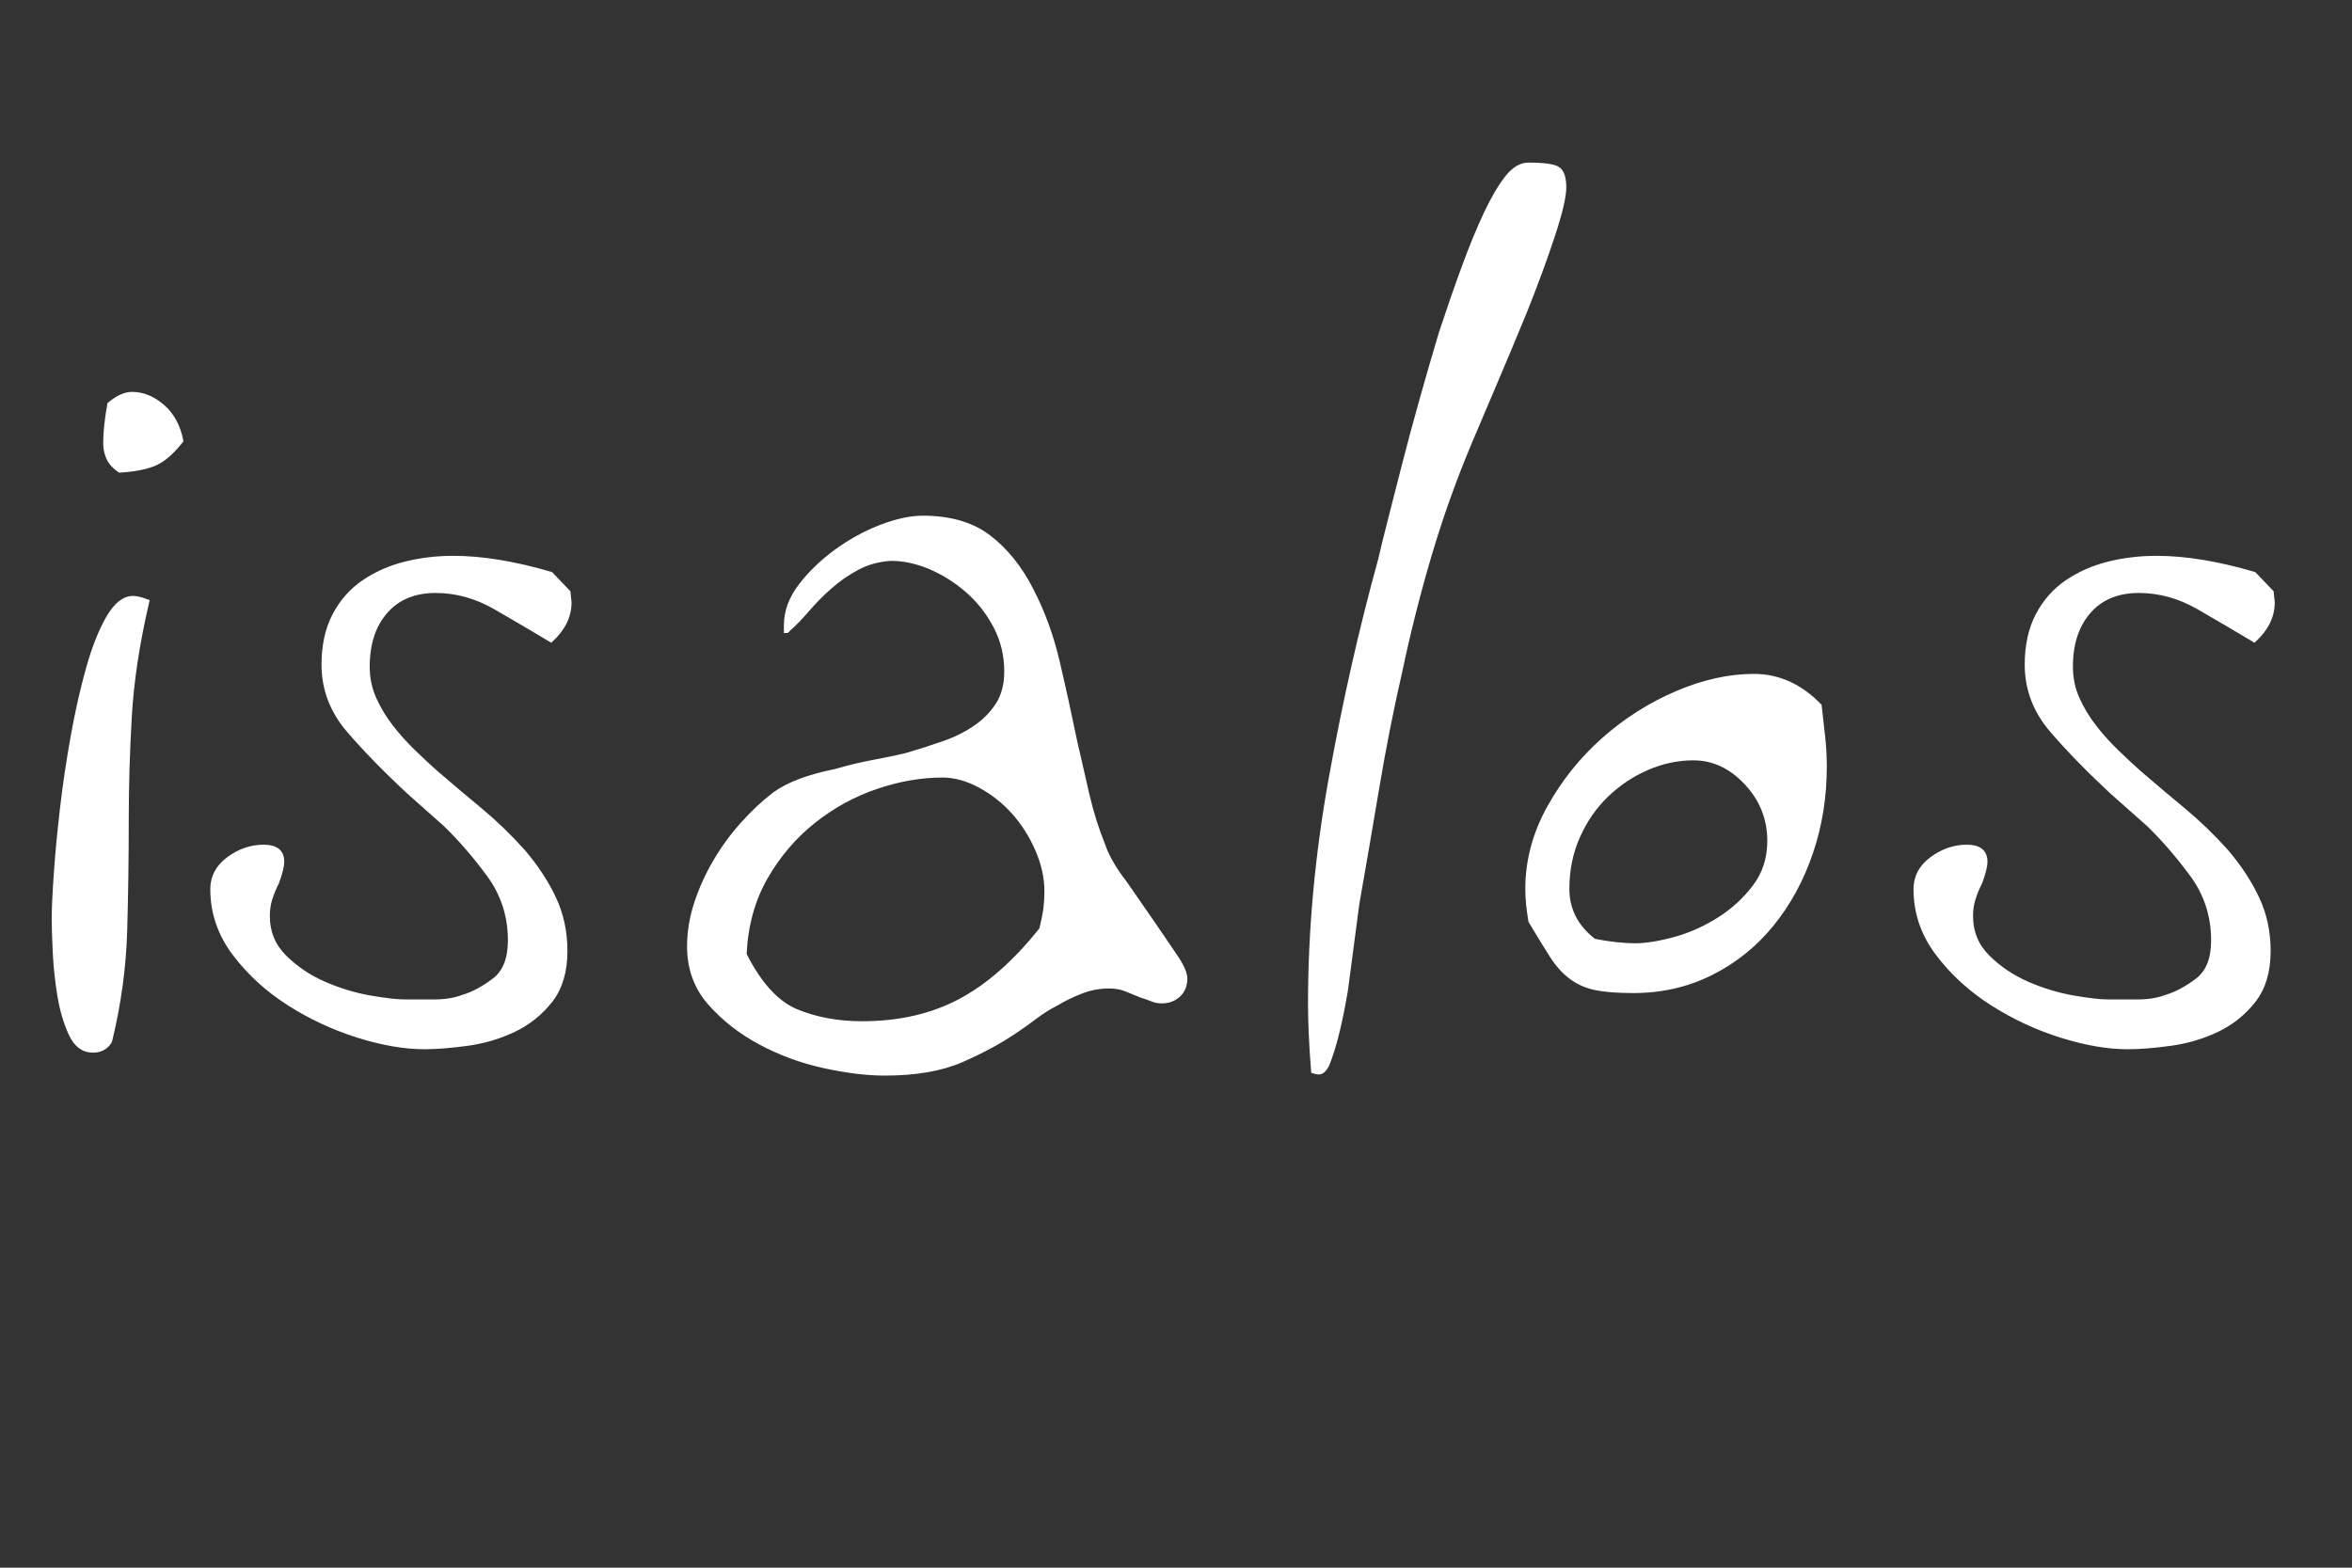 <?xml version="1.0" encoding="utf-8"?>
<!-- Generator: Adobe Illustrator 16.0.0, SVG Export Plug-In . SVG Version: 6.00 Build 0)  -->
<!DOCTYPE svg PUBLIC "-//W3C//DTD SVG 1.1//EN" "http://www.w3.org/Graphics/SVG/1.1/DTD/svg11.dtd">
<svg version="1.1" id="Layer_1" xmlns="http://www.w3.org/2000/svg" xmlns:xlink="http://www.w3.org/1999/xlink" x="0px" y="0px"
	 width="600px" height="400px" viewBox="0 0 600 400" enable-background="new 0 0 600 400" xml:space="preserve">
<rect x="0" y="0" width="600" height="400" fill="#333333" stroke="none"/>
<g>
	<path fill="#FFFFFF" stroke="#FFFFFF" stroke-miterlimit="10" d="M32.344,209.299c0,9.359-0.131,18.72-0.394,28.08
		c-0.263,9.359-1.535,18.72-3.809,28.08c-0.176,0.585-0.657,1.17-1.445,1.755s-1.798,0.877-3.021,0.877
		c-2.455,0-4.334-1.416-5.648-4.241c-1.313-2.829-2.278-6.097-2.89-9.799c-0.616-3.701-1.01-7.408-1.182-11.114
		c-0.176-3.702-0.263-6.531-0.263-8.483c0-2.531,0.172-6.334,0.525-11.407c0.349-5.068,0.875-10.626,1.576-16.673
		c0.698-6.042,1.617-12.234,2.758-18.574c1.137-6.334,2.451-12.139,3.94-17.404c1.486-5.265,3.193-9.552,5.123-12.87
		c1.925-3.313,4.027-4.972,6.305-4.972c0.349,0,0.788,0.05,1.313,0.146c0.525,0.101,1.313,0.343,2.364,0.731
		c-2.454,10.53-3.94,20.283-4.466,29.25C32.607,191.652,32.344,200.523,32.344,209.299z M30.505,120.085
		c-1.404-0.974-2.364-2.048-2.89-3.218s-0.788-2.436-0.788-3.802c0-2.729,0.349-6.042,1.051-9.945
		c2.102-1.755,4.027-2.632,5.779-2.632c2.8,0,5.427,1.074,7.881,3.217c2.45,2.148,4.026,5.073,4.729,8.775
		c-2.455,3.122-4.819,5.119-7.093,5.996C36.896,119.354,34.007,119.894,30.505,120.085z"/>
	<path fill="#FFFFFF" stroke="#FFFFFF" stroke-miterlimit="10" d="M140.574,163.375c-4.556-2.729-9.285-5.507-14.186-8.336
		c-4.905-2.824-9.982-4.241-15.236-4.241c-5.431,0-9.679,1.755-12.741,5.265c-3.066,3.51-4.597,8.19-4.597,14.04
		c0,2.925,0.566,5.658,1.708,8.19c1.137,2.537,2.582,4.927,4.334,7.167c1.749,2.244,3.632,4.342,5.648,6.289
		c2.011,1.952,3.895,3.707,5.648,5.265c3.85,3.318,7.659,6.536,11.427,9.653c3.764,3.121,7.396,6.632,10.902,10.53
		c3.325,3.902,5.952,7.897,7.881,11.992c1.925,4.095,2.89,8.583,2.89,13.455c0,5.265-1.272,9.506-3.809,12.724
		c-2.541,3.218-5.648,5.704-9.326,7.459s-7.618,2.925-11.821,3.51s-7.881,0.878-11.033,0.878c-5.082,0-10.729-0.979-16.944-2.925
		c-6.218-1.952-12.084-4.681-17.601-8.19s-10.159-7.751-13.923-12.724c-3.768-4.973-5.648-10.48-5.648-16.526
		c0-3.117,1.379-5.704,4.146-7.752c2.767-2.047,5.755-3.07,8.969-3.07c3.165,0,4.749,1.279,4.749,3.829
		c0,1.18-0.439,2.948-1.313,5.307c-0.702,1.376-1.272,2.751-1.708,4.127c-0.439,1.376-0.657,2.848-0.657,4.42
		c0,4.127,1.437,7.613,4.314,10.461c2.877,2.852,6.235,5.109,10.073,6.778c3.834,1.672,7.717,2.852,11.641,3.537
		c3.924,0.686,6.933,1.028,9.026,1.028h7.323c2.791,0,5.229-0.389,7.323-1.175c2.615-0.776,5.274-2.193,7.979-4.25
		c2.701-2.053,4.055-5.425,4.055-10.119c0-6.252-1.798-11.823-5.385-16.714c-3.592-4.886-7.314-9.187-11.165-12.906l-8.932-7.916
		c-6.132-5.667-11.341-10.996-15.631-15.982c-4.293-4.981-6.436-10.603-6.436-16.864c0-4.886,0.919-9.091,2.758-12.61
		s4.334-6.353,7.487-8.501c3.152-2.148,6.699-3.715,10.639-4.693s8.012-1.467,12.215-1.467c7.355,0,15.671,1.367,24.956,4.095
		l4.466,4.68l0.263,2.633C145.303,157.233,143.727,160.451,140.574,163.375z"/>
	<path fill="#FFFFFF" stroke="#FFFFFF" stroke-miterlimit="10" d="M296.352,255.514c-0.878,0-1.667-0.146-2.364-0.438
		c-0.702-0.293-1.667-0.631-2.89-1.024c-1.404-0.585-2.717-1.119-3.94-1.608c-1.228-0.484-2.627-0.731-4.203-0.731
		c-2.455,0-4.819,0.438-7.093,1.316c-2.278,0.878-4.379,1.901-6.305,3.071c-1.929,0.974-3.723,2.093-5.385,3.364
		c-1.667,1.266-3.374,2.485-5.123,3.656c-4.031,2.728-8.628,5.214-13.792,7.458c-5.168,2.24-11.69,3.364-19.571,3.364
		c-4.556,0-9.72-0.636-15.499-1.901c-5.78-1.271-11.21-3.268-16.288-5.996c-5.082-2.733-9.371-6.097-12.872-10.092
		c-3.505-3.994-5.254-8.82-5.254-14.479c0-3.702,0.612-7.408,1.839-11.115c1.223-3.702,2.845-7.262,4.86-10.676
		c2.011-3.41,4.334-6.582,6.961-9.507s5.34-5.457,8.144-7.604c3.501-2.532,8.669-4.484,15.5-5.851
		c3.325-0.974,6.567-1.755,9.72-2.34s5.952-1.17,8.406-1.755c3.325-0.974,6.522-1.998,9.588-3.071
		c3.062-1.07,5.779-2.436,8.144-4.095c2.364-1.654,4.244-3.606,5.648-5.85c1.4-2.239,2.102-5.018,2.102-8.336
		c0-4.095-0.919-7.897-2.758-11.407c-1.839-3.51-4.203-6.531-7.093-9.068c-2.89-2.532-6.042-4.534-9.457-5.996
		s-6.789-2.194-10.114-2.194c-3.152,0.197-6.001,0.978-8.538,2.34c-2.541,1.367-4.86,2.976-6.961,4.827
		c-2.102,1.855-4.031,3.802-5.779,5.85c-1.753,2.047-3.416,3.756-4.992,5.119c0,0.196-0.176,0.292-0.525,0.292v-1.462
		c0-3.51,1.224-6.874,3.678-10.091c2.451-3.218,5.472-6.143,9.063-8.775c3.587-2.632,7.396-4.726,11.427-6.289
		c4.026-1.559,7.618-2.34,10.771-2.34c7.002,0,12.65,1.659,16.944,4.972c4.29,3.318,7.836,7.706,10.639,13.163
		c2.976,5.658,5.254,11.846,6.83,18.574c1.576,6.728,3.062,13.505,4.466,20.329c1.051,4.68,2.102,9.264,3.152,13.748
		c1.051,4.488,2.365,8.679,3.941,12.577c0.525,1.563,1.268,3.172,2.233,4.827c0.96,1.658,2.056,3.268,3.284,4.826l7.093,10.237
		l5.779,8.482c1.748,2.537,2.627,4.488,2.627,5.851c0,1.755-0.57,3.171-1.708,4.241C299.545,254.979,298.1,255.514,296.352,255.514z
		 M240.397,197.891c-5.431,0-11.033,0.978-16.813,2.925c-5.779,1.952-11.124,4.876-16.024,8.775
		c-4.905,3.903-8.977,8.679-12.216,14.333c-3.243,5.657-5.036,12.188-5.385,19.598c3.85,7.604,8.275,12.431,13.266,14.479
		c4.992,2.048,10.549,3.071,16.682,3.071c9.457,0,17.773-1.901,24.956-5.704c7.179-3.803,14.095-9.895,20.753-18.281
		c0.525-2.144,0.875-3.898,1.051-5.265c0.172-1.362,0.263-2.825,0.263-4.388c0-3.51-0.788-7.065-2.364-10.677
		c-1.576-3.605-3.591-6.772-6.042-9.506c-2.455-2.729-5.299-4.973-8.538-6.728C246.743,198.768,243.549,197.891,240.397,197.891z"/>
	<path fill="#FFFFFF" stroke="#FFFFFF" stroke-miterlimit="10" d="M389.083,79.428c-2.803,6.828-5.517,13.309-8.144,19.451
		s-4.556,10.676-5.779,13.602c-4.03,9.556-7.486,19.209-10.376,28.958c-2.89,9.753-5.386,19.598-7.487,29.542
		c-2.278,9.945-4.248,19.89-5.91,29.835c-1.667,9.945-3.374,19.89-5.123,29.835l-2.89,21.938
		c-1.403,8.382-2.979,14.721-4.729,19.013c-0.353,0.776-0.788,1.361-1.313,1.755c-0.525,0.389-1.313,0.389-2.364,0
		c-0.525-6.632-0.788-12.386-0.788-17.258c0-18.72,1.749-37.829,5.254-57.331c3.501-19.497,7.704-38.121,12.609-55.868
		c0.525-2.34,1.313-5.558,2.364-9.652c1.051-4.095,2.233-8.725,3.547-13.894c1.313-5.165,2.799-10.722,4.466-16.672
		c1.662-5.946,3.37-11.847,5.122-17.696c1.926-5.85,3.851-11.408,5.779-16.673c1.926-5.265,3.81-9.845,5.648-13.748
		c1.839-3.898,3.633-6.97,5.385-9.214c1.749-2.239,3.588-3.364,5.517-3.364c4.203,0,6.785,0.393,7.75,1.17
		c0.961,0.782,1.445,2.34,1.445,4.68s-0.965,6.435-2.891,12.285C394.247,65.973,391.883,72.408,389.083,79.428z"/>
	<path fill="#FFFFFF" stroke="#FFFFFF" stroke-miterlimit="10" d="M416.664,252.881c-4.03,0-7.224-0.242-9.588-0.731
		c-2.364-0.484-4.466-1.412-6.305-2.778c-1.839-1.362-3.506-3.218-4.991-5.558c-1.49-2.34-3.284-5.265-5.386-8.775
		c-0.525-3.116-0.788-5.85-0.788-8.189c0-7.212,1.839-14.137,5.517-20.768c3.678-6.627,8.316-12.432,13.923-17.404
		c5.604-4.972,11.821-8.921,18.651-11.846c6.83-2.925,13.397-4.387,19.702-4.387s11.908,2.536,16.813,7.605
		c0.349,2.925,0.656,5.658,0.919,8.19c0.263,2.537,0.395,4.973,0.395,7.313c0,7.802-1.183,15.164-3.547,22.084
		c-2.364,6.924-5.693,13.017-9.982,18.281c-4.294,5.265-9.457,9.41-15.499,12.432C430.456,251.373,423.844,252.881,416.664,252.881z
		 M431.999,193.503c-4.006,0-7.926,0.832-11.76,2.486c-3.834,1.659-7.277,3.949-10.327,6.874s-5.488,6.436-7.318,10.53
		c-1.831,4.095-2.742,8.583-2.742,13.455c0,5.265,2.266,9.652,6.798,13.162c1.912,0.394,3.784,0.686,5.614,0.878
		c1.831,0.196,3.444,0.292,4.84,0.292c2.783,0,6.137-0.534,10.061-1.608c3.92-1.069,7.667-2.729,11.238-4.973
		c3.571-2.239,6.617-5.019,9.146-8.336c2.528-3.313,3.792-7.212,3.792-11.7c0-5.653-1.962-10.576-5.882-14.771
		C441.538,195.601,437.052,193.503,431.999,193.503z"/>
	<path fill="#FFFFFF" stroke="#FFFFFF" stroke-miterlimit="10" d="M575.069,163.375c-4.557-2.729-9.285-5.507-14.187-8.336
		c-4.904-2.824-9.982-4.241-15.236-4.241c-5.43,0-9.679,1.755-12.74,5.265c-3.066,3.51-4.598,8.19-4.598,14.04
		c0,2.925,0.566,5.658,1.708,8.19c1.137,2.537,2.582,4.927,4.334,7.167c1.749,2.244,3.633,4.342,5.648,6.289
		c2.011,1.952,3.896,3.707,5.647,5.265c3.851,3.318,7.659,6.536,11.428,9.653c3.764,3.121,7.396,6.632,10.902,10.53
		c3.324,3.902,5.951,7.897,7.881,11.992c1.925,4.095,2.89,8.583,2.89,13.455c0,5.265-1.272,9.506-3.81,12.724
		c-2.541,3.218-5.647,5.704-9.325,7.459c-3.679,1.755-7.619,2.925-11.822,3.51s-7.881,0.878-11.033,0.878
		c-5.081,0-10.729-0.979-16.943-2.925c-6.219-1.952-12.084-4.681-17.601-8.19s-10.159-7.751-13.923-12.724
		c-3.769-4.973-5.648-10.48-5.648-16.526c0-3.117,1.379-5.704,4.146-7.752c2.767-2.047,5.755-3.07,8.969-3.07
		c3.165,0,4.749,1.279,4.749,3.829c0,1.18-0.439,2.948-1.313,5.307c-0.702,1.376-1.272,2.751-1.707,4.127
		c-0.439,1.376-0.657,2.848-0.657,4.42c0,4.127,1.437,7.613,4.314,10.461c2.877,2.852,6.234,5.109,10.072,6.778
		c3.834,1.672,7.717,2.852,11.641,3.537s6.933,1.028,9.026,1.028h7.322c2.792,0,5.229-0.389,7.323-1.175
		c2.614-0.776,5.274-2.193,7.979-4.25c2.7-2.053,4.056-5.425,4.056-10.119c0-6.252-1.798-11.823-5.386-16.714
		c-3.592-4.886-7.314-9.187-11.165-12.906l-8.932-7.916c-6.132-5.667-11.341-10.996-15.63-15.982
		c-4.294-4.981-6.437-10.603-6.437-16.864c0-4.886,0.92-9.091,2.759-12.61s4.334-6.353,7.486-8.501
		c3.152-2.148,6.699-3.715,10.64-4.693s8.012-1.467,12.215-1.467c7.355,0,15.672,1.367,24.957,4.095l4.466,4.68l0.263,2.633
		C579.798,157.233,578.222,160.451,575.069,163.375z"/>
</g>
<g>
</g>
<g>
</g>
<g>
</g>
<g>
</g>
<g>
</g>
<g>
</g>
</svg>

